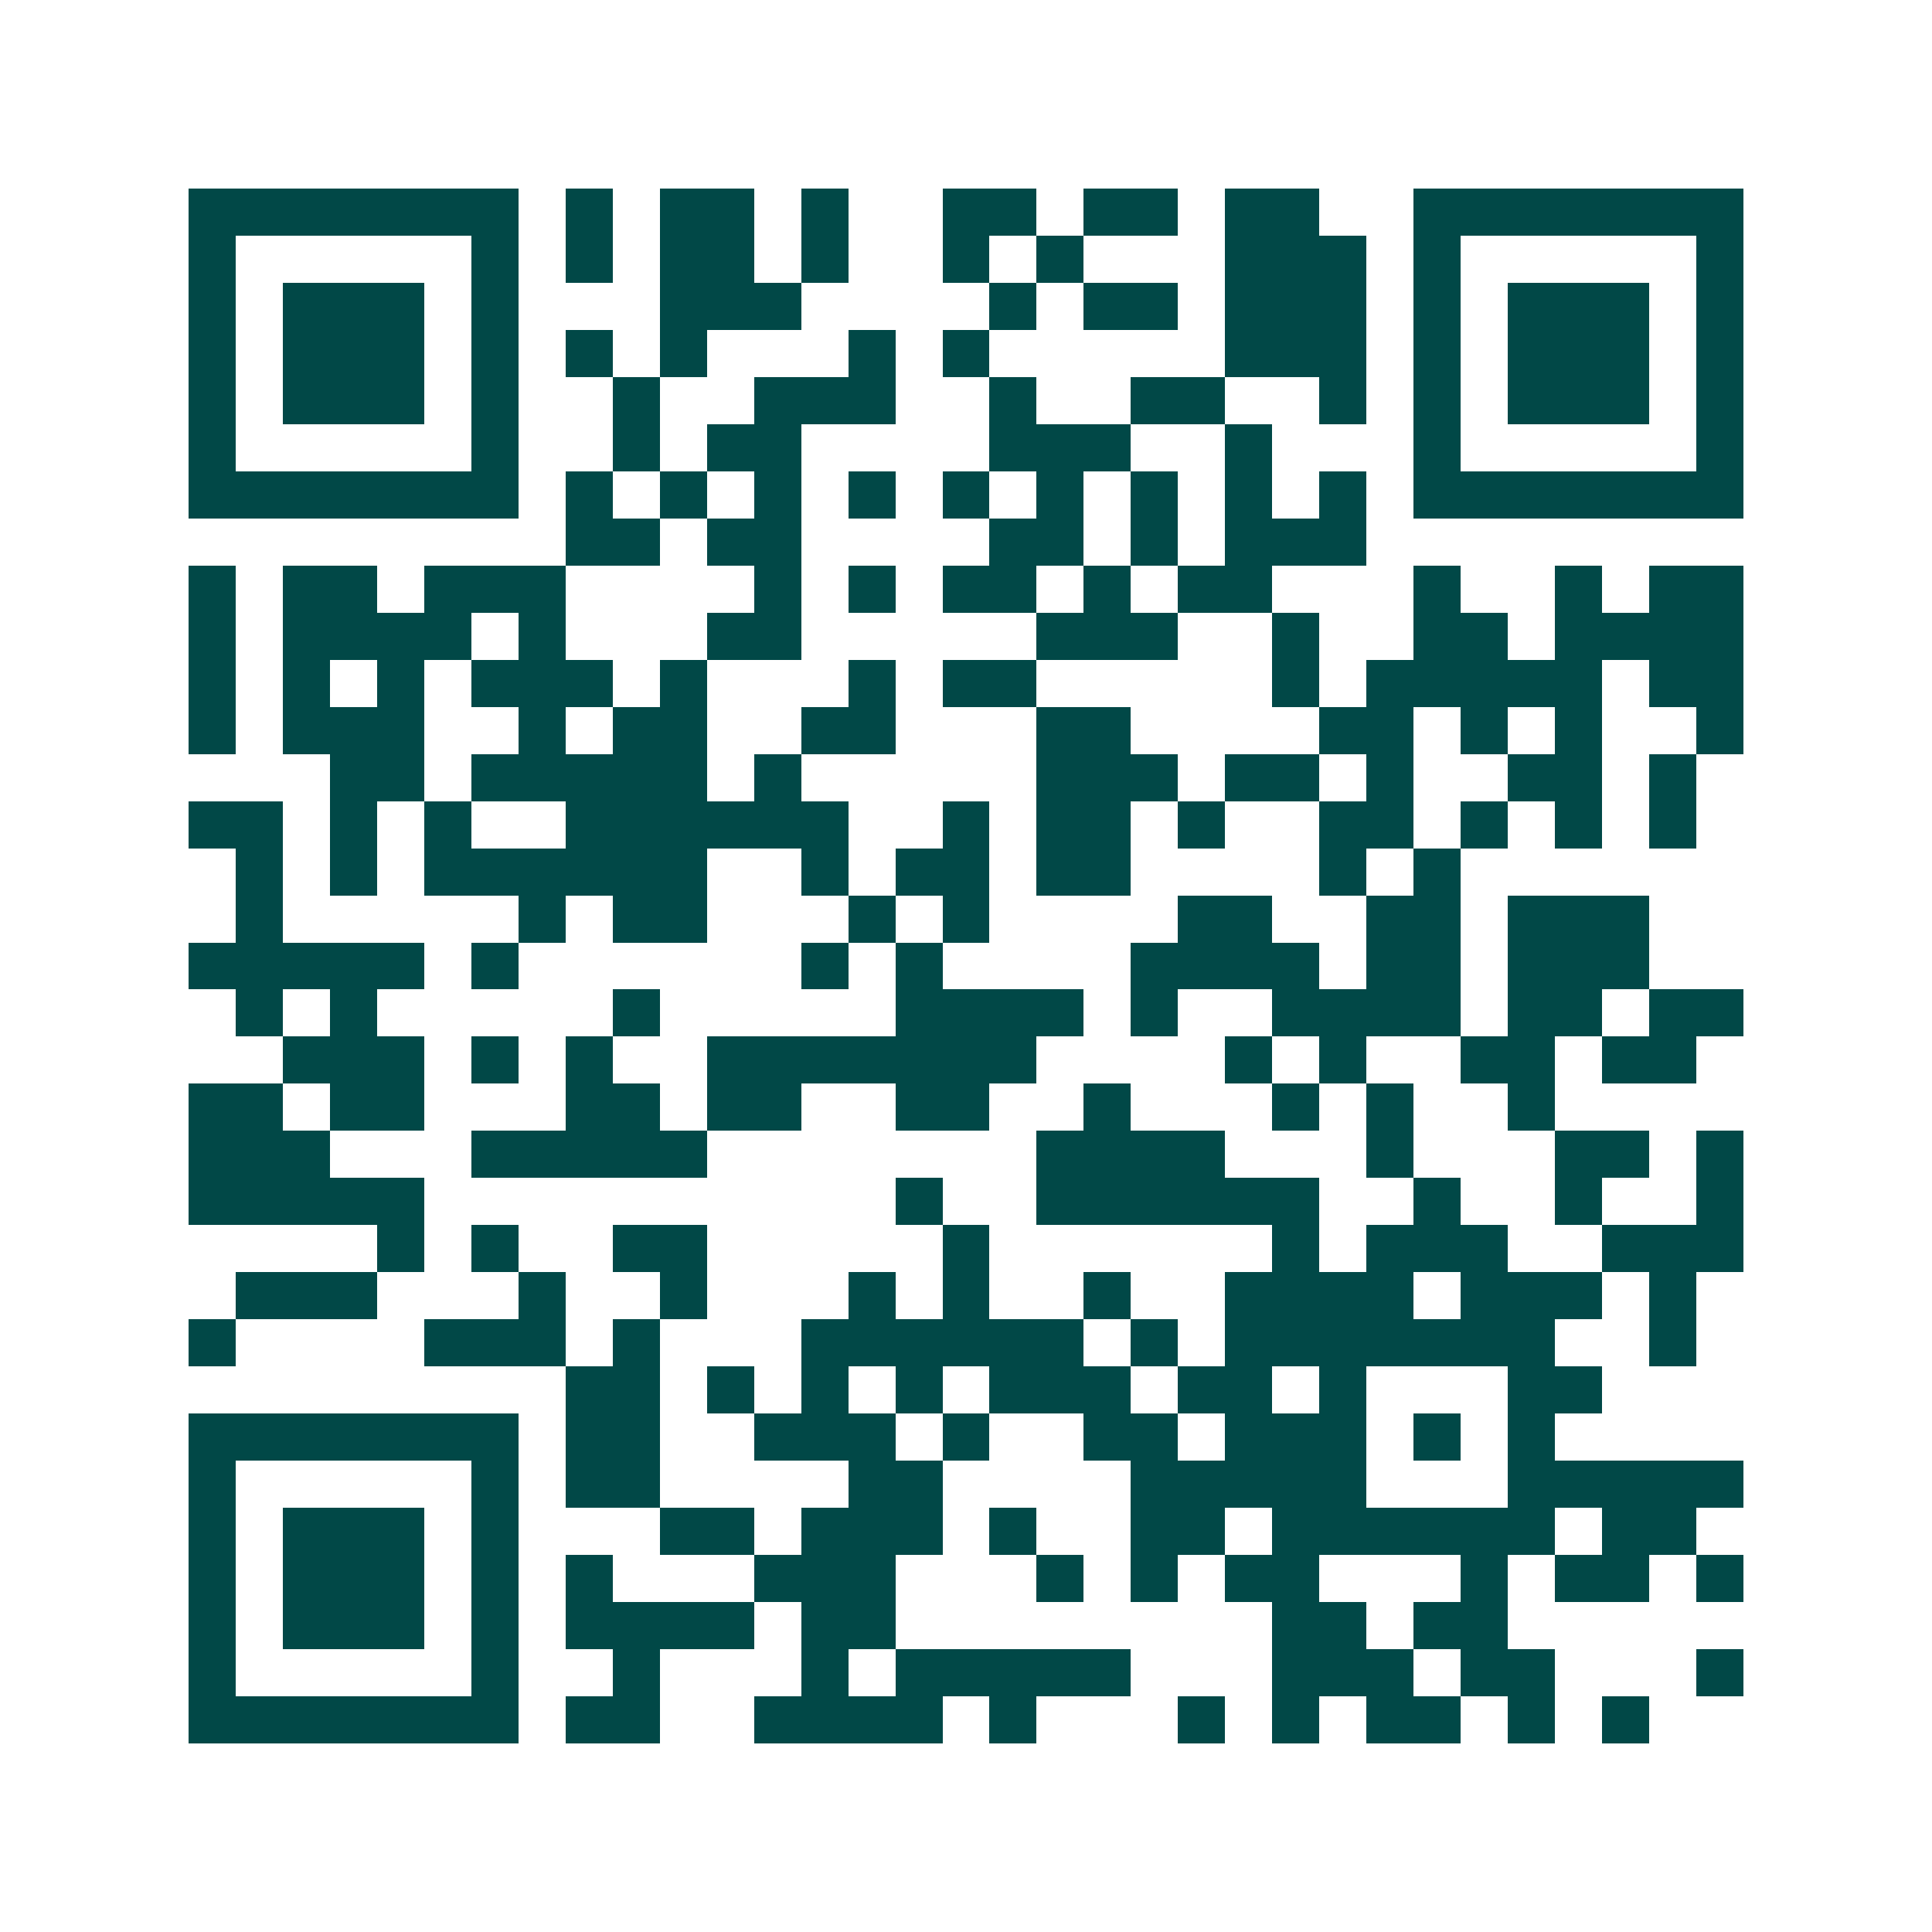 <svg xmlns="http://www.w3.org/2000/svg" width="200" height="200" viewBox="0 0 41 41" shape-rendering="crispEdges"><path fill="#ffffff" d="M0 0h41v41H0z"/><path stroke="#014847" d="M4 4.5h7m1 0h1m1 0h2m1 0h1m2 0h2m1 0h2m1 0h2m2 0h7M4 5.5h1m5 0h1m1 0h1m1 0h2m1 0h1m2 0h1m1 0h1m3 0h3m1 0h1m5 0h1M4 6.5h1m1 0h3m1 0h1m3 0h3m4 0h1m1 0h2m1 0h3m1 0h1m1 0h3m1 0h1M4 7.5h1m1 0h3m1 0h1m1 0h1m1 0h1m3 0h1m1 0h1m5 0h3m1 0h1m1 0h3m1 0h1M4 8.5h1m1 0h3m1 0h1m2 0h1m2 0h3m2 0h1m2 0h2m2 0h1m1 0h1m1 0h3m1 0h1M4 9.5h1m5 0h1m2 0h1m1 0h2m4 0h3m2 0h1m3 0h1m5 0h1M4 10.5h7m1 0h1m1 0h1m1 0h1m1 0h1m1 0h1m1 0h1m1 0h1m1 0h1m1 0h1m1 0h7M12 11.5h2m1 0h2m4 0h2m1 0h1m1 0h3M4 12.5h1m1 0h2m1 0h3m4 0h1m1 0h1m1 0h2m1 0h1m1 0h2m3 0h1m2 0h1m1 0h2M4 13.5h1m1 0h4m1 0h1m3 0h2m5 0h3m2 0h1m2 0h2m1 0h4M4 14.5h1m1 0h1m1 0h1m1 0h3m1 0h1m3 0h1m1 0h2m5 0h1m1 0h5m1 0h2M4 15.5h1m1 0h3m2 0h1m1 0h2m2 0h2m3 0h2m4 0h2m1 0h1m1 0h1m2 0h1M7 16.5h2m1 0h5m1 0h1m5 0h3m1 0h2m1 0h1m2 0h2m1 0h1M4 17.5h2m1 0h1m1 0h1m2 0h6m2 0h1m1 0h2m1 0h1m2 0h2m1 0h1m1 0h1m1 0h1M5 18.5h1m1 0h1m1 0h6m2 0h1m1 0h2m1 0h2m4 0h1m1 0h1M5 19.5h1m5 0h1m1 0h2m3 0h1m1 0h1m4 0h2m2 0h2m1 0h3M4 20.5h5m1 0h1m6 0h1m1 0h1m4 0h4m1 0h2m1 0h3M5 21.5h1m1 0h1m5 0h1m5 0h4m1 0h1m2 0h4m1 0h2m1 0h2M6 22.5h3m1 0h1m1 0h1m2 0h7m4 0h1m1 0h1m2 0h2m1 0h2M4 23.5h2m1 0h2m3 0h2m1 0h2m2 0h2m2 0h1m3 0h1m1 0h1m2 0h1M4 24.5h3m3 0h5m7 0h4m3 0h1m3 0h2m1 0h1M4 25.5h5m10 0h1m2 0h6m2 0h1m2 0h1m2 0h1M8 26.5h1m1 0h1m2 0h2m5 0h1m6 0h1m1 0h3m2 0h3M5 27.5h3m3 0h1m2 0h1m3 0h1m1 0h1m2 0h1m2 0h4m1 0h3m1 0h1M4 28.5h1m4 0h3m1 0h1m3 0h6m1 0h1m1 0h7m2 0h1M12 29.5h2m1 0h1m1 0h1m1 0h1m1 0h3m1 0h2m1 0h1m3 0h2M4 30.5h7m1 0h2m2 0h3m1 0h1m2 0h2m1 0h3m1 0h1m1 0h1M4 31.5h1m5 0h1m1 0h2m4 0h2m4 0h5m3 0h5M4 32.5h1m1 0h3m1 0h1m3 0h2m1 0h3m1 0h1m2 0h2m1 0h6m1 0h2M4 33.5h1m1 0h3m1 0h1m1 0h1m3 0h3m3 0h1m1 0h1m1 0h2m3 0h1m1 0h2m1 0h1M4 34.5h1m1 0h3m1 0h1m1 0h4m1 0h2m8 0h2m1 0h2M4 35.5h1m5 0h1m2 0h1m3 0h1m1 0h5m3 0h3m1 0h2m3 0h1M4 36.5h7m1 0h2m2 0h4m1 0h1m3 0h1m1 0h1m1 0h2m1 0h1m1 0h1"/></svg>
